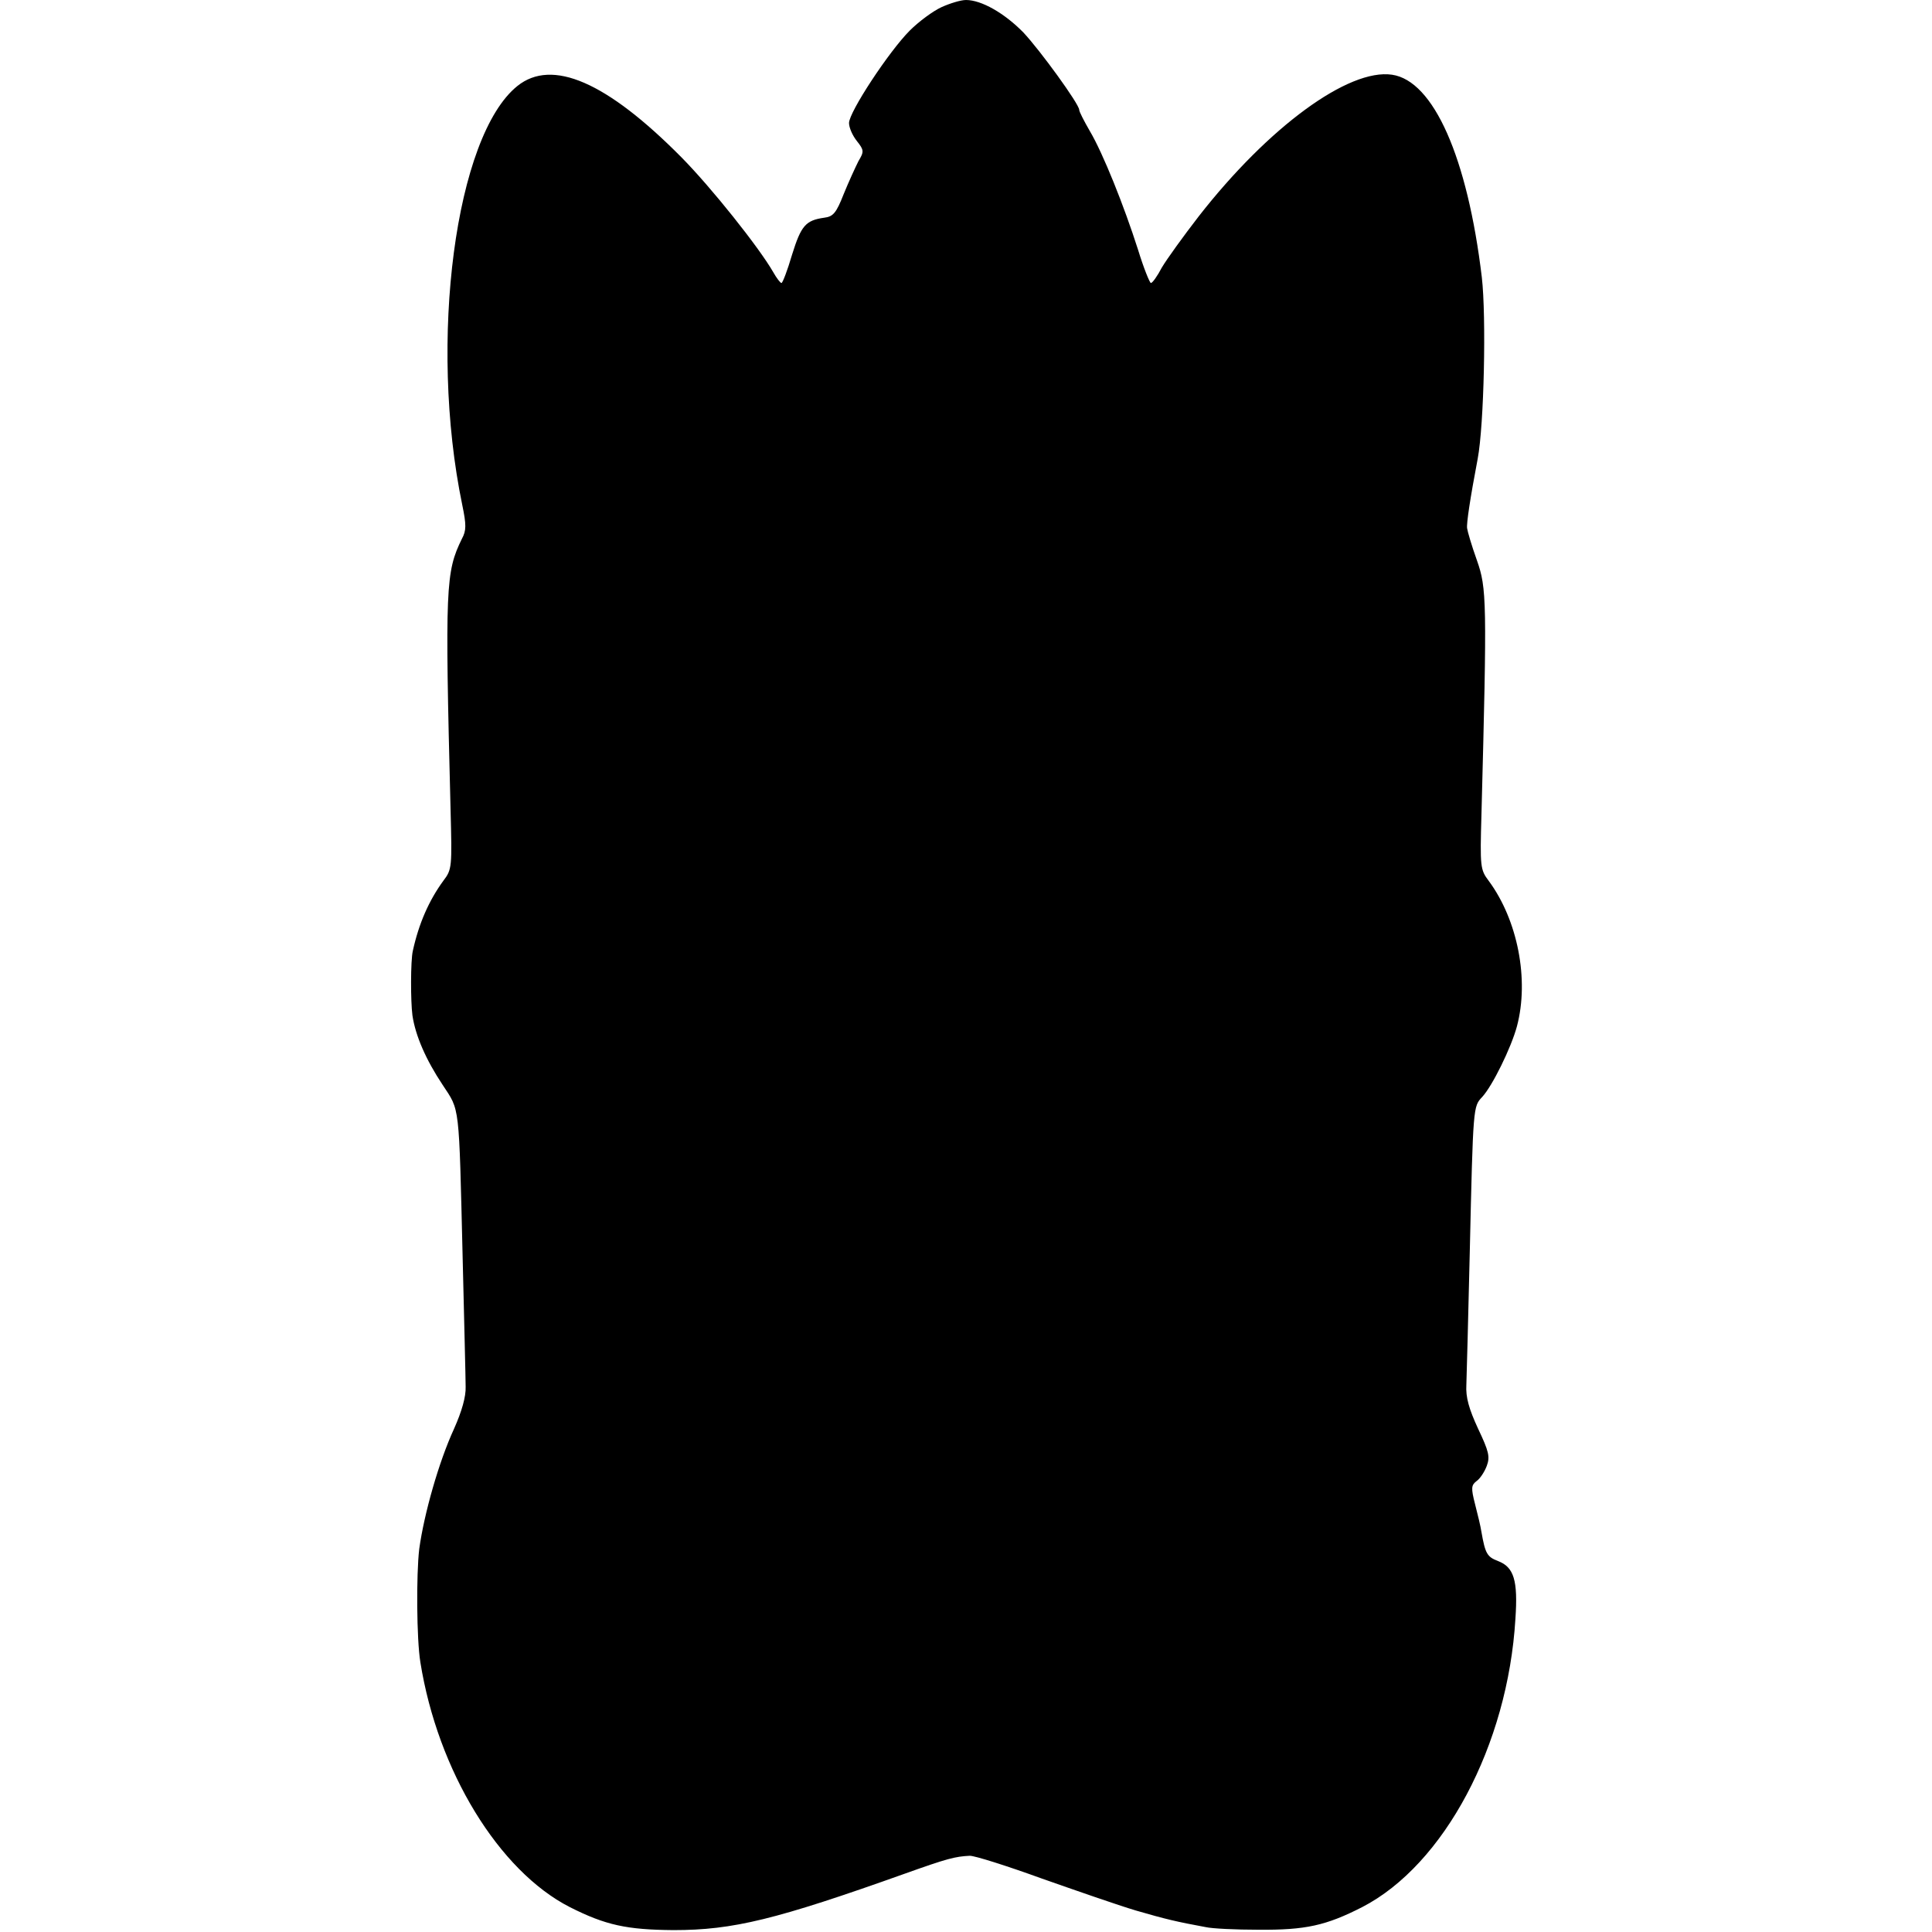 <svg version="1.0" xmlns="http://www.w3.org/2000/svg" width="512pt" height="512pt" viewBox="0 0 512 512"><g transform="translate(0,512) scale(0.1,-0.1)" fill="#000" stroke="none"><path d="M2495 5101c-22-10-60-38-84-62-55-55-161-216-161-245 0-12 9-33 21-48 19-24 19-28 4-53-8-16-26-55-39-87-20-51-28-60-52-63-49-7-61-21-85-98-12-41-25-75-28-75s-13 13-22 29c-38 66-164 224-243 304-198 2e2-343 263-435 189-164-132-236-675-146-1110 11-53 11-68-1-90-43-88-45-126-30-716 4-154 4-160-19-190-38-52-65-113-81-186-6-26-6-133-1-171 8-54 36-118 80-184 46-70 43-45 53-455 4-168 8-323 8-345 1-26-10-65-31-112-40-87-79-224-92-318-8-68-7-239 3-3e2 46-288 208-553 396-649 95-48 151-60 275-61 158 0 272 28 614 150 112 40 132 45 171 47 14 0 99-27 190-60 91-32 203-71 250-85 79-23 109-30 185-44 17-4 80-7 140-7 125-1 179 11 275 60 217 112 386 429 406 764 7 102-4 137-46 153-29 11-34 20-44 77-2 14-10 47-17 74-11 43-10 50 4 61 9 6 21 24 27 40 9 24 6 38-23 99-24 52-33 83-31 116 1 25 5 182 9 350 9 392 9 387 33 413 27 29 77 131 92 187 33 124 2 282-75 386-22 29-23 37-19 175 15 569 14 6e2-12 674-14 39-25 77-26 85-2 12 8 79 28 184 17 90 23 377 11 481-38 318-128 521-238 537-115 17-327-138-512-375-41-53-85-114-98-136-12-23-25-41-29-41-3 0-19 39-34 88-37 116-93 256-128 315-15 26-28 51-28 56 0 15-103 157-148 205-50 51-111 86-152 86-14 0-43-9-65-19z"/></g></svg>